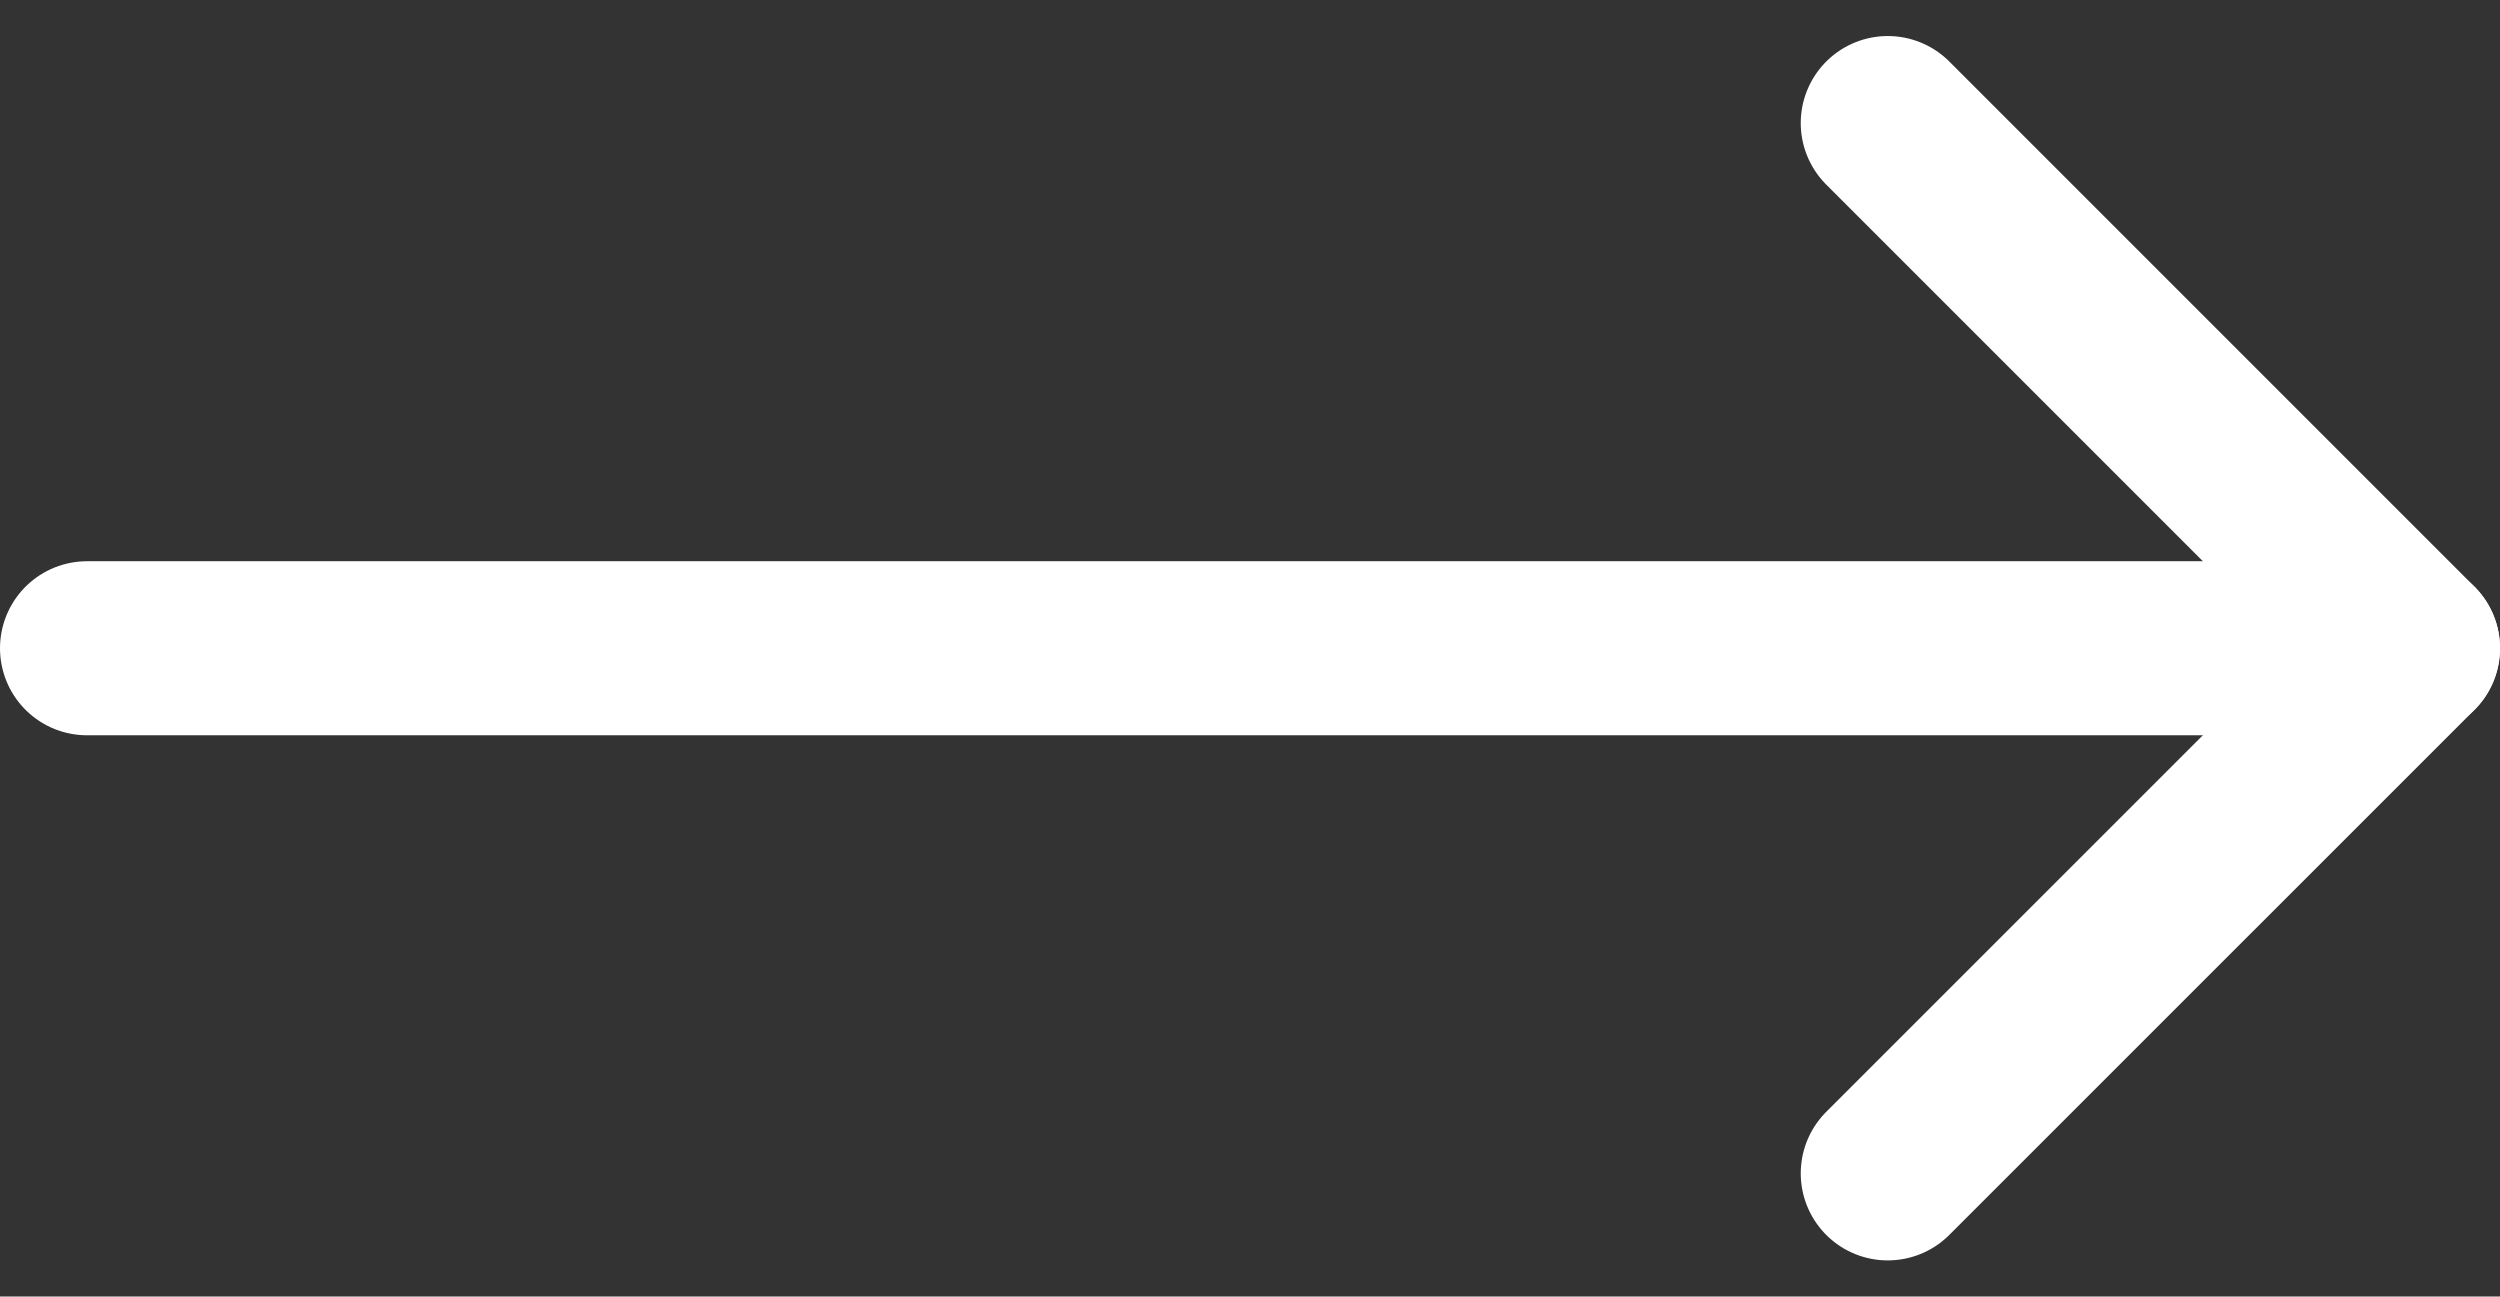 <svg xmlns="http://www.w3.org/2000/svg" width="28.727" height="14.898" viewBox="0 0 28.727 14.898">
  <rect x="0" y="0" width="28.727" height="14.898" fill="#333333" stroke="none"/>
  <g id="Icon_feather-arrow-right" data-name="Icon feather-arrow-right" transform="translate(8.157 -6.086)">
    <path id="Path_27" data-name="Path 27" d="M7.5,18H34.227" transform="translate(-14.657 -4.465)" fill="none" stroke="#fff" stroke-linecap="round" stroke-linejoin="round" stroke-width="2"/>
    <path id="Path_28" data-name="Path 28" d="M18,7.5l6.035,6.035L18,19.569" transform="translate(-4.465)" fill="none" stroke="#fff" stroke-linecap="round" stroke-linejoin="round" stroke-width="2"/>
  </g>
</svg>
